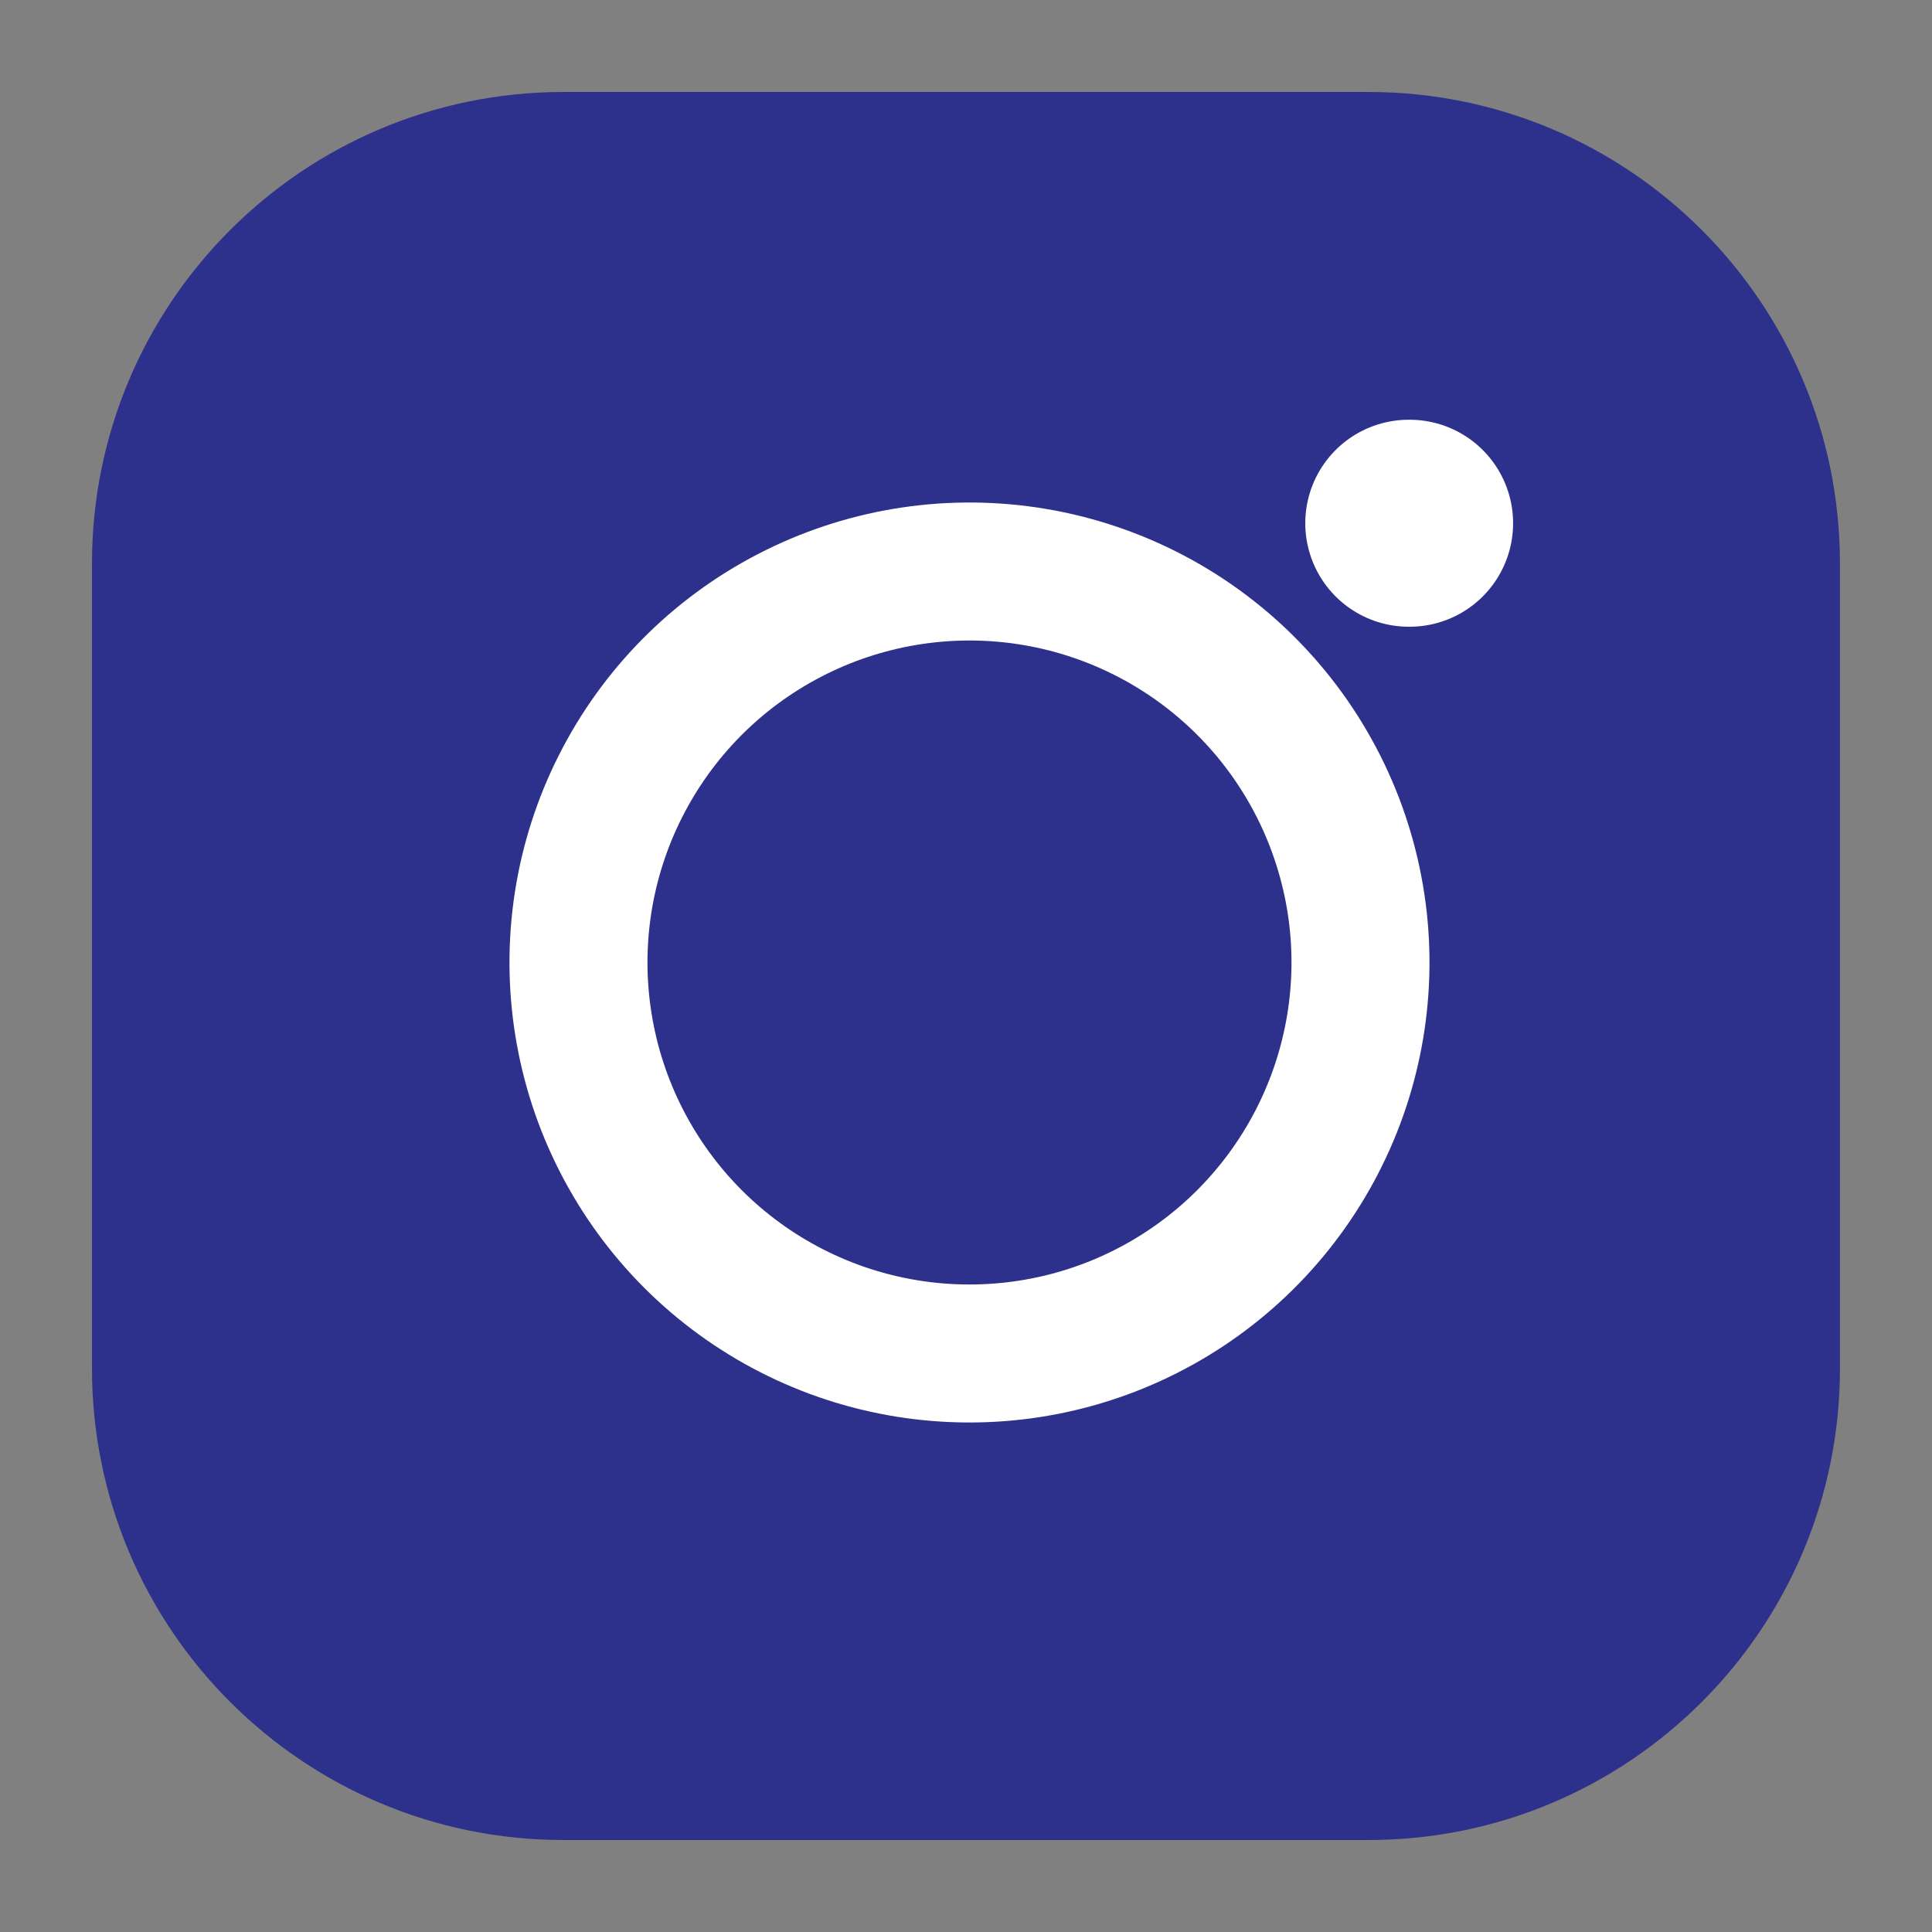 <svg width="28" height="28" viewBox="0 0 28 28" fill="none" xmlns="http://www.w3.org/2000/svg">
<rect x="0" y="0" width="28" height="28" fill="#808080" stroke="none"/>
<path d="M19.833 1.833H8.166C4.669 1.833 1.833 4.669 1.833 8.167V19.833C1.833 23.331 4.669 26.167 8.166 26.167H19.833C23.331 26.167 26.166 23.331 26.166 19.833V8.167C26.166 4.669 23.331 1.833 19.833 1.833Z" fill="#2D318B" stroke="#2D318B" stroke-linecap="round" stroke-linejoin="round"/>
<path d="M19.08 16.559C19.629 15.501 19.831 14.297 19.656 13.118C19.477 11.915 18.917 10.802 18.057 9.942C17.198 9.083 16.084 8.522 14.882 8.344C13.703 8.169 12.498 8.371 11.441 8.92C10.383 9.468 9.525 10.337 8.989 11.402C8.453 12.466 8.266 13.673 8.456 14.85C8.645 16.026 9.201 17.113 10.043 17.956C10.886 18.799 11.973 19.355 13.15 19.544C14.327 19.733 15.534 19.547 16.598 19.011C17.663 18.475 18.531 17.617 19.08 16.559Z" stroke="white" stroke-width="2" stroke-linecap="round" stroke-linejoin="round"/>
<path d="M20.417 7.583H20.429" stroke="white" stroke-width="3" stroke-linecap="round" stroke-linejoin="round"/>
</svg>
